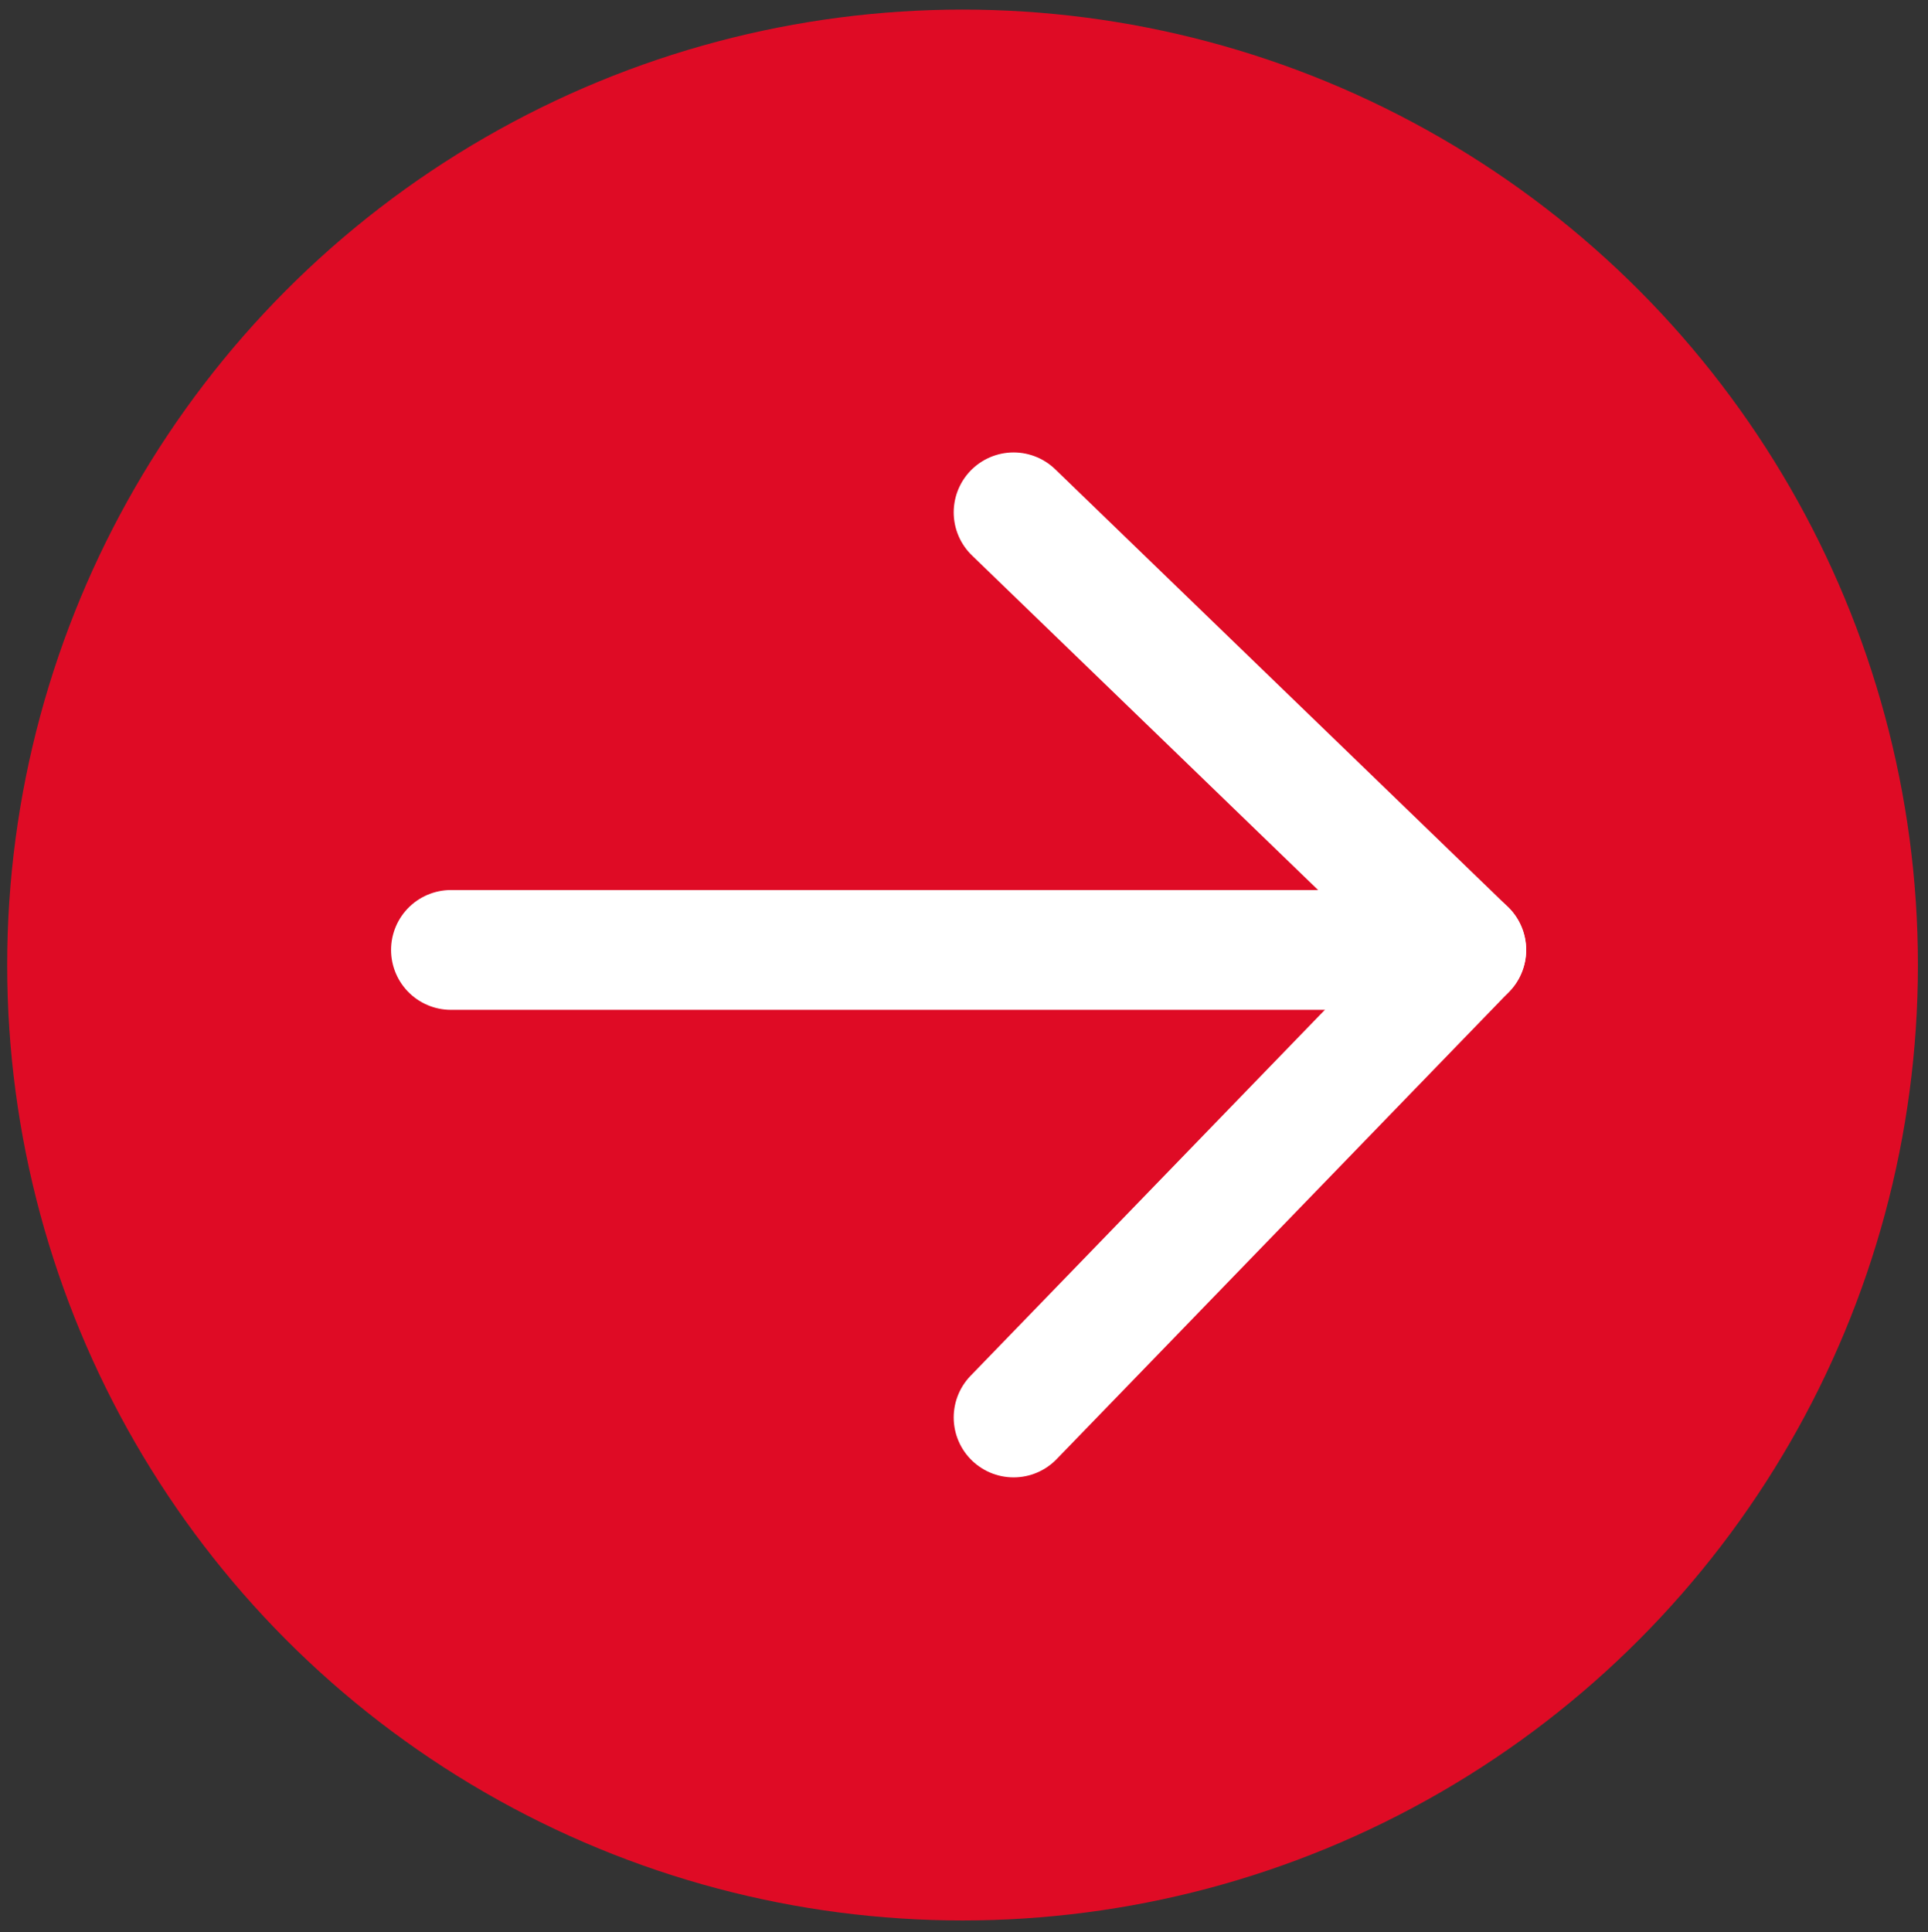 <?xml version="1.0" encoding="UTF-8"?>
<svg id="Layer_1" xmlns="http://www.w3.org/2000/svg" version="1.1" viewBox="0 0 804.6 806.2">
  <rect x="0" y="0" width="804.6" height="806.2" fill="#333333" stroke="none"/>
  <!-- Generator: Adobe Illustrator 29.4.0, SVG Export Plug-In . SVG Version: 2.1.0 Build 152)  -->
  <defs>
    <style>
      .st0 {
        fill: #df0b25;
      }

      .st1 {
        fill: none;
        stroke: #fff;
        stroke-linecap: round;
        stroke-linejoin: round;
        stroke-width: 50px;
      }
    </style>
  </defs>
  <circle class="st0" cx="401.7" cy="402.7" r="398.7"/>
  <g>
    <line class="st1" x1="611.9" y1="396.4" x2="188.2" y2="396.4"/>
    <polyline class="st1" points="423 213.8 611.9 396.4 423 591.5"/>
  </g>
</svg>